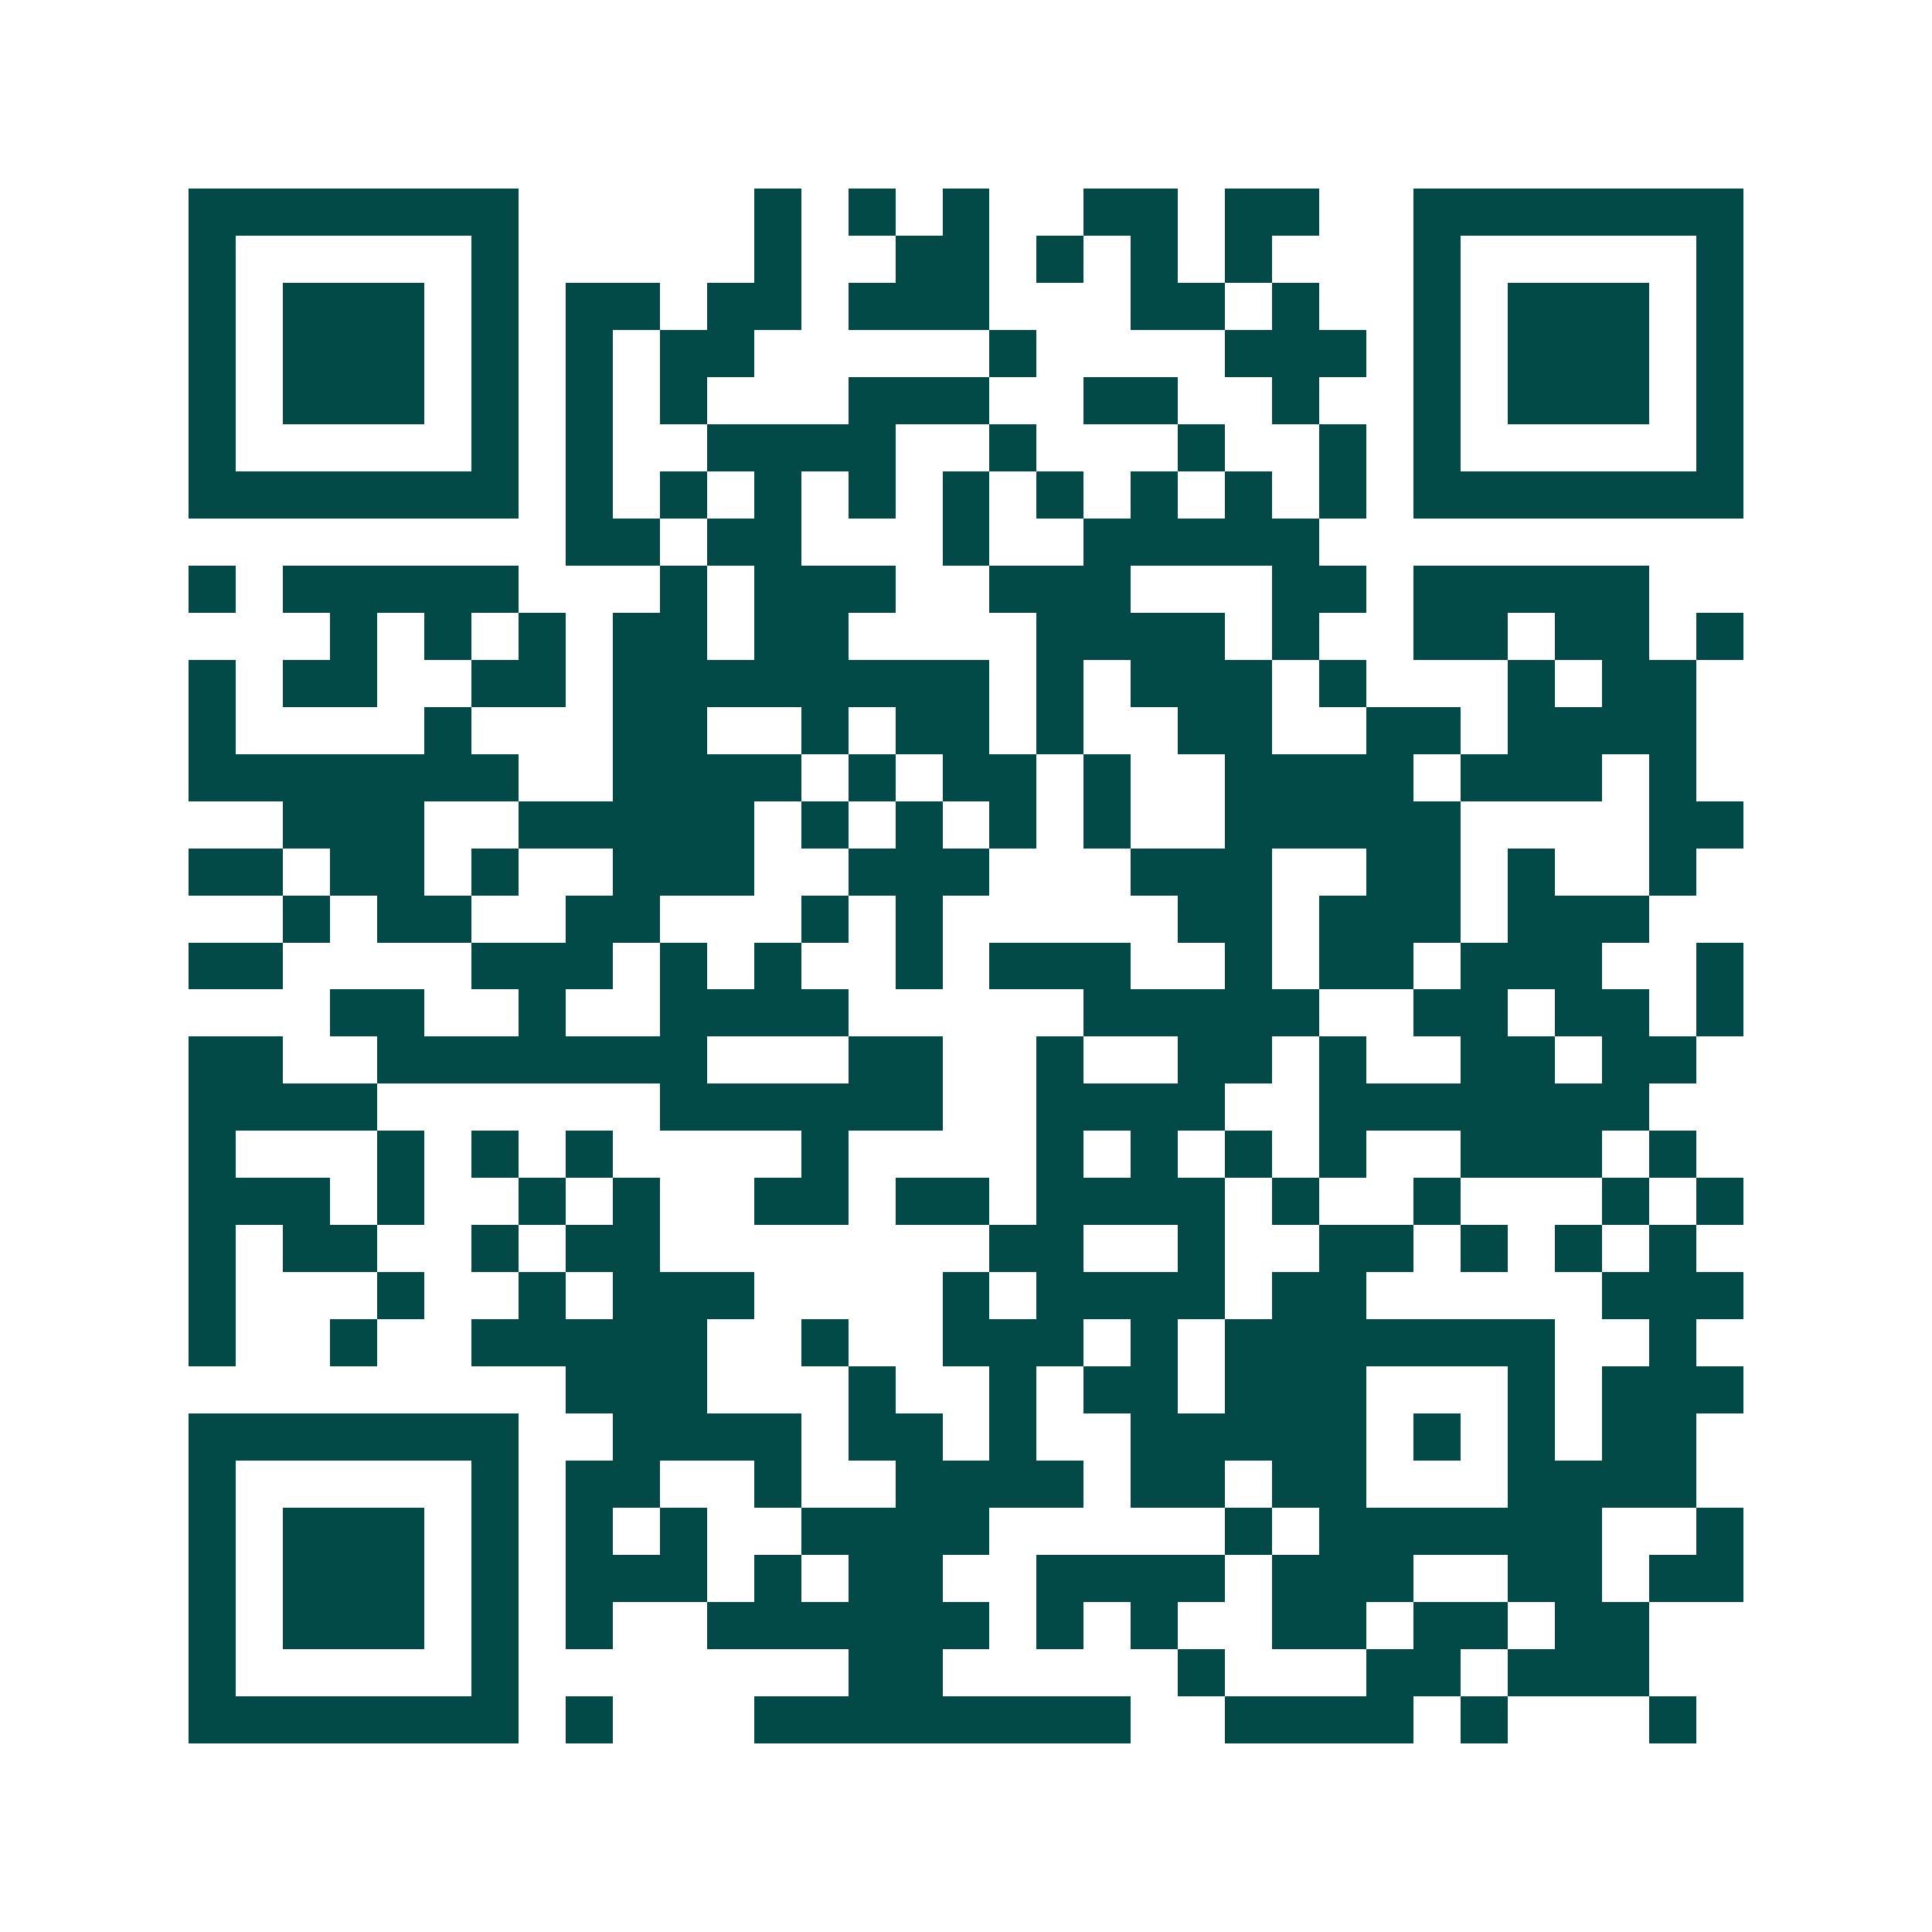 <svg xmlns="http://www.w3.org/2000/svg" width="200" height="200" viewBox="0 0 41 41" shape-rendering="crispEdges"><path fill="#ffffff" d="M0 0h41v41H0z"/><path stroke="#014847" d="M4 4.5h7m5 0h1m1 0h1m1 0h1m2 0h2m1 0h2m2 0h7M4 5.5h1m5 0h1m5 0h1m2 0h2m1 0h1m1 0h1m1 0h1m3 0h1m5 0h1M4 6.5h1m1 0h3m1 0h1m1 0h2m1 0h2m1 0h3m3 0h2m1 0h1m2 0h1m1 0h3m1 0h1M4 7.5h1m1 0h3m1 0h1m1 0h1m1 0h2m5 0h1m4 0h3m1 0h1m1 0h3m1 0h1M4 8.5h1m1 0h3m1 0h1m1 0h1m1 0h1m3 0h3m2 0h2m2 0h1m2 0h1m1 0h3m1 0h1M4 9.5h1m5 0h1m1 0h1m2 0h4m2 0h1m3 0h1m2 0h1m1 0h1m5 0h1M4 10.5h7m1 0h1m1 0h1m1 0h1m1 0h1m1 0h1m1 0h1m1 0h1m1 0h1m1 0h1m1 0h7M12 11.5h2m1 0h2m3 0h1m2 0h5M4 12.5h1m1 0h5m3 0h1m1 0h3m2 0h3m3 0h2m1 0h5M7 13.5h1m1 0h1m1 0h1m1 0h2m1 0h2m4 0h4m1 0h1m2 0h2m1 0h2m1 0h1M4 14.5h1m1 0h2m2 0h2m1 0h8m1 0h1m1 0h3m1 0h1m3 0h1m1 0h2M4 15.5h1m4 0h1m3 0h2m2 0h1m1 0h2m1 0h1m2 0h2m2 0h2m1 0h4M4 16.5h7m2 0h4m1 0h1m1 0h2m1 0h1m2 0h4m1 0h3m1 0h1M6 17.5h3m2 0h5m1 0h1m1 0h1m1 0h1m1 0h1m2 0h5m4 0h2M4 18.5h2m1 0h2m1 0h1m2 0h3m2 0h3m3 0h3m2 0h2m1 0h1m2 0h1M6 19.5h1m1 0h2m2 0h2m3 0h1m1 0h1m5 0h2m1 0h3m1 0h3M4 20.5h2m4 0h3m1 0h1m1 0h1m2 0h1m1 0h3m2 0h1m1 0h2m1 0h3m2 0h1M7 21.5h2m2 0h1m2 0h4m5 0h5m2 0h2m1 0h2m1 0h1M4 22.5h2m2 0h7m3 0h2m2 0h1m2 0h2m1 0h1m2 0h2m1 0h2M4 23.5h4m6 0h6m2 0h4m2 0h7M4 24.5h1m3 0h1m1 0h1m1 0h1m4 0h1m4 0h1m1 0h1m1 0h1m1 0h1m2 0h3m1 0h1M4 25.5h3m1 0h1m2 0h1m1 0h1m2 0h2m1 0h2m1 0h4m1 0h1m2 0h1m3 0h1m1 0h1M4 26.5h1m1 0h2m2 0h1m1 0h2m7 0h2m2 0h1m2 0h2m1 0h1m1 0h1m1 0h1M4 27.5h1m3 0h1m2 0h1m1 0h3m4 0h1m1 0h4m1 0h2m5 0h3M4 28.5h1m2 0h1m2 0h5m2 0h1m2 0h3m1 0h1m1 0h7m2 0h1M12 29.5h3m3 0h1m2 0h1m1 0h2m1 0h3m3 0h1m1 0h3M4 30.5h7m2 0h4m1 0h2m1 0h1m2 0h5m1 0h1m1 0h1m1 0h2M4 31.5h1m5 0h1m1 0h2m2 0h1m2 0h4m1 0h2m1 0h2m3 0h4M4 32.5h1m1 0h3m1 0h1m1 0h1m1 0h1m2 0h4m5 0h1m1 0h6m2 0h1M4 33.5h1m1 0h3m1 0h1m1 0h3m1 0h1m1 0h2m2 0h4m1 0h3m2 0h2m1 0h2M4 34.5h1m1 0h3m1 0h1m1 0h1m2 0h6m1 0h1m1 0h1m2 0h2m1 0h2m1 0h2M4 35.5h1m5 0h1m7 0h2m5 0h1m3 0h2m1 0h3M4 36.5h7m1 0h1m3 0h8m2 0h4m1 0h1m3 0h1"/></svg>
